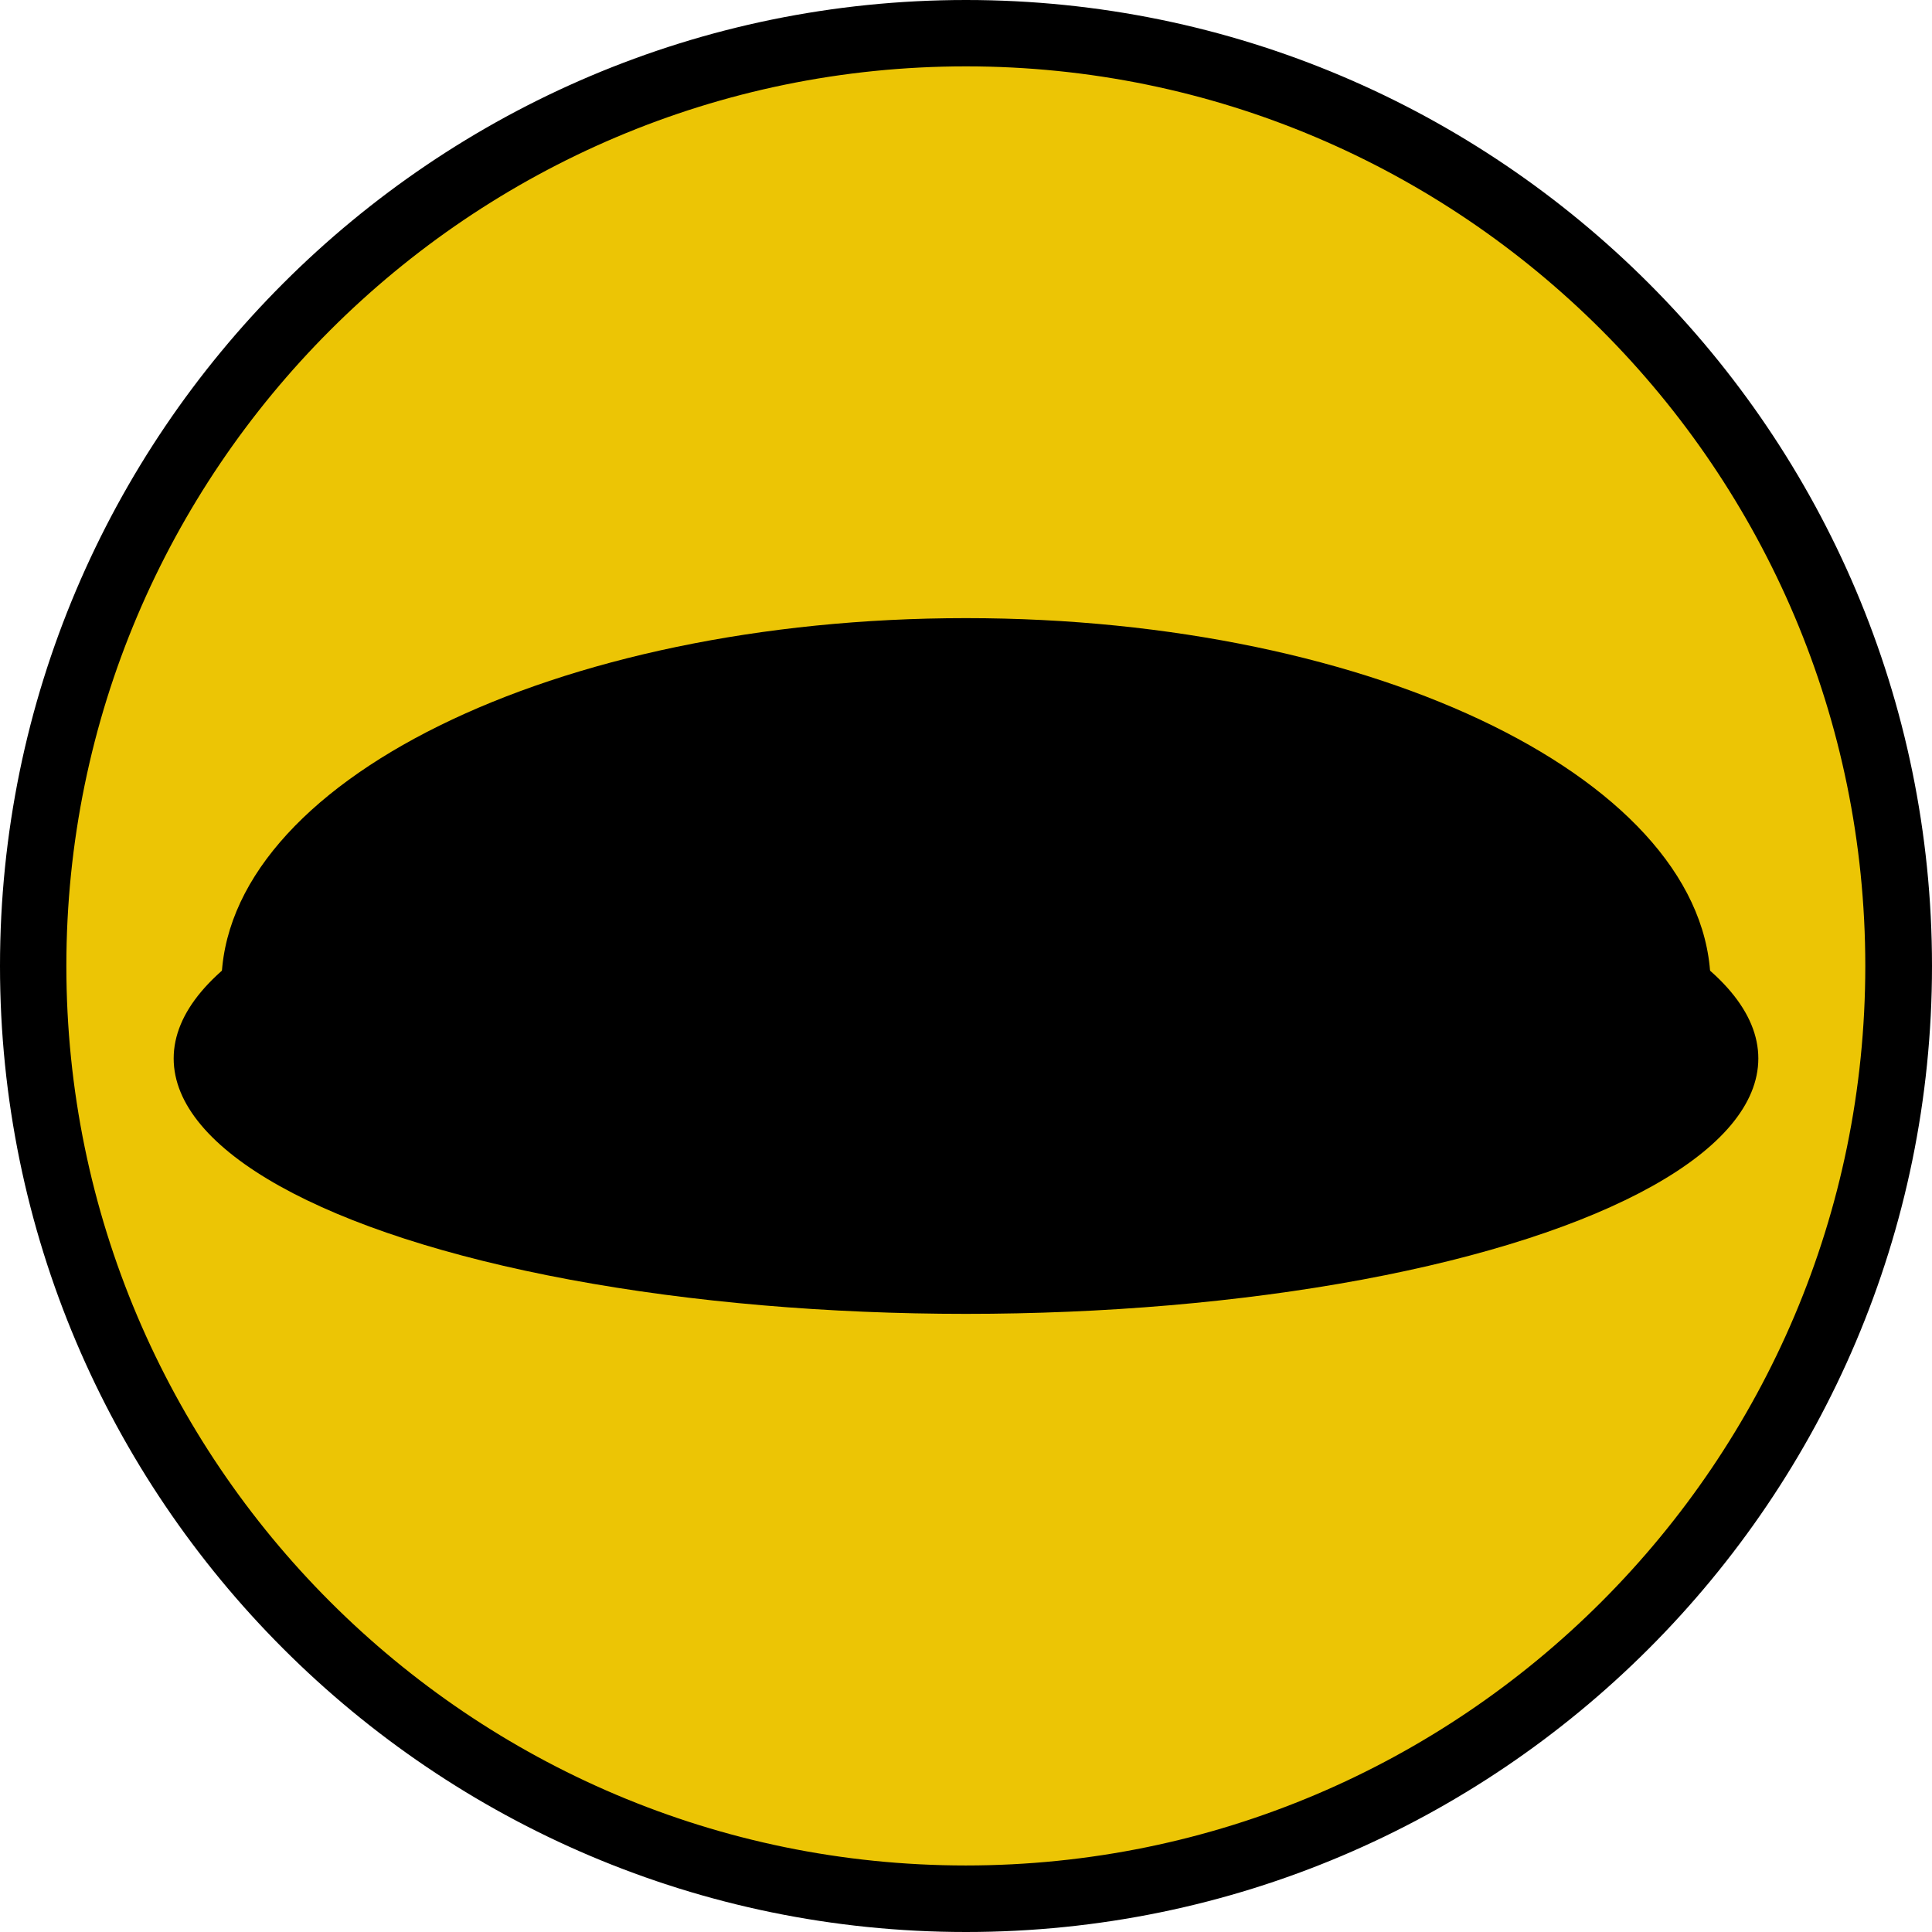 <svg id="Camada_2" data-name="Camada 2" xmlns="http://www.w3.org/2000/svg" viewBox="0 0 111.8 111.8">
  <defs>
    <style>
      .cls-1 {
        fill: #ecc505;
      }
    </style>
  </defs>
  <g id="Camada_1-2" data-name="Camada 1">
    <g>
      <circle class="cls-1" cx="56" cy="55.74" r="54.94"></circle>
      <path d="M55.9,111.8C25.08,111.8,0,86.72,0,55.9S25.08,0,55.9,0s55.9,25.08,55.9,55.9-25.08,55.9-55.9,55.9ZM55.9,3.84C27.2,3.84,3.84,27.2,3.84,55.9s23.35,52.05,52.05,52.05,52.05-23.35,52.05-52.05S84.6,3.84,55.9,3.84Z"></path>
      <g>
        <ellipse cx="55.9" cy="61.25" rx="45.85" ry="14.78"></ellipse>
        <path d="M98.99,57.01c0,11.73-19.29,8.17-43.09,8.17s-43.09,3.56-43.09-8.17,19.29-21.24,43.09-21.24,43.09,9.51,43.09,21.24Z"></path>
      </g>
    </g>
  </g>
</svg>